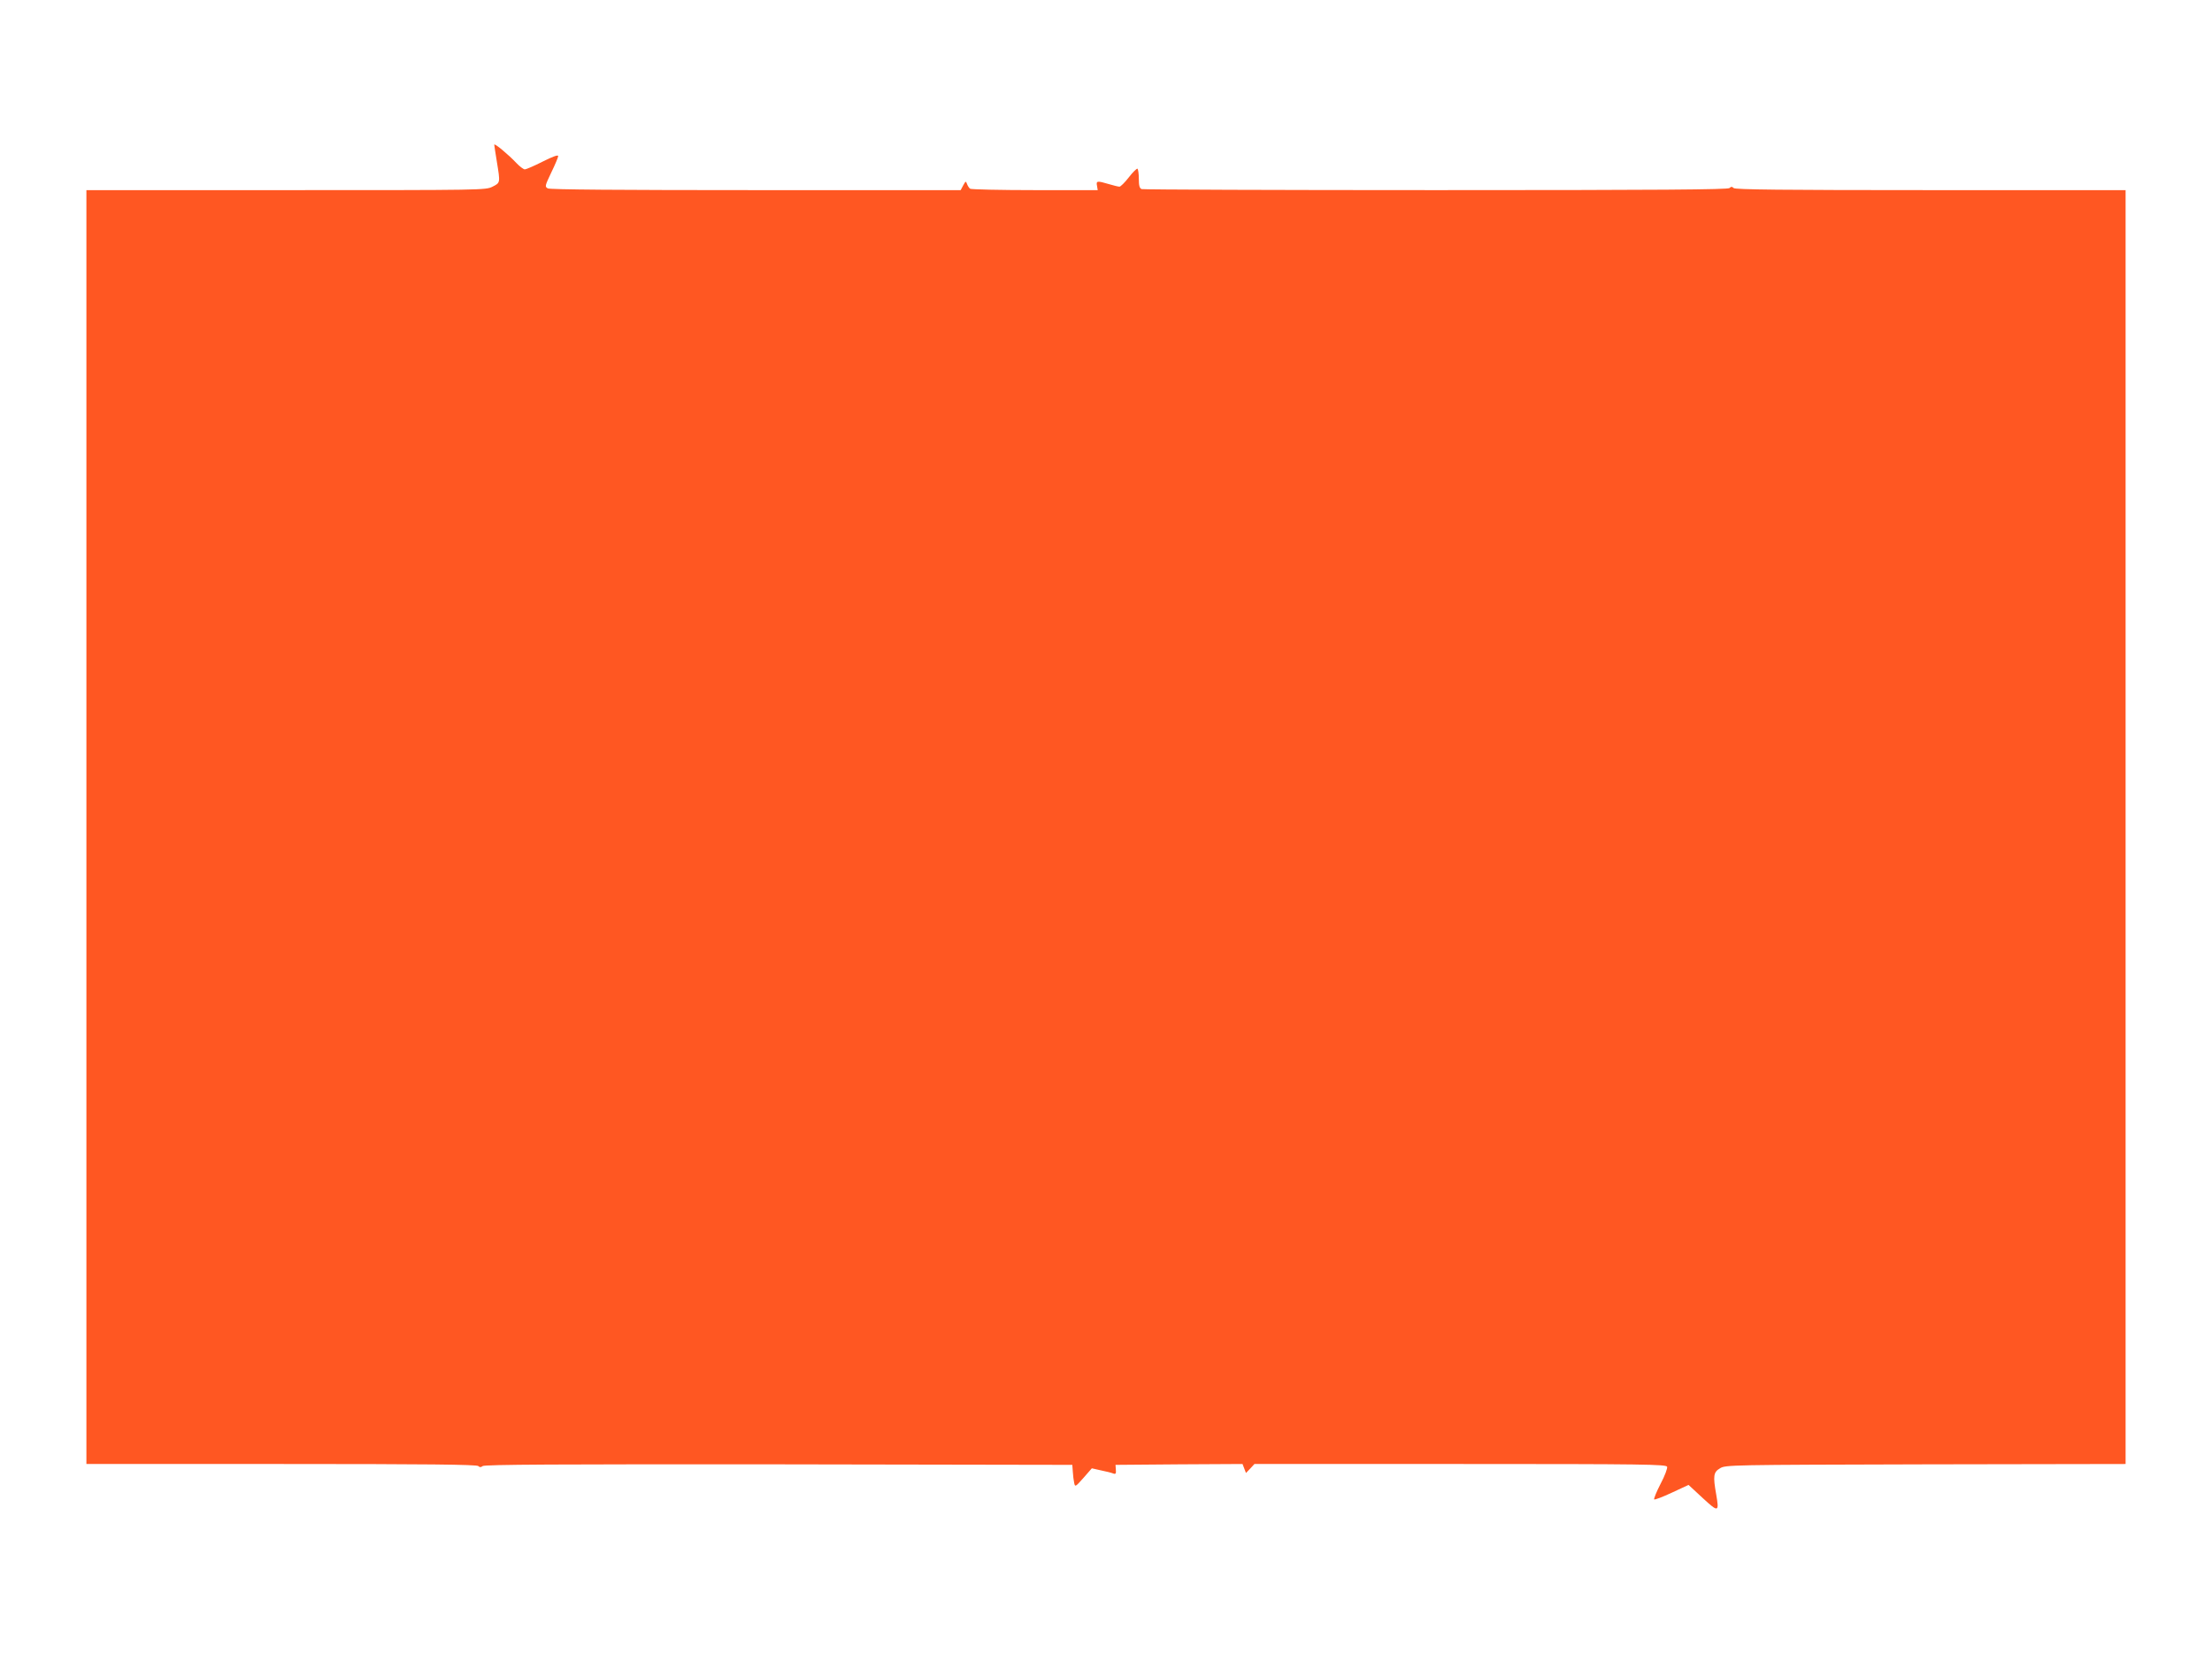 <?xml version="1.0" standalone="no"?>
<!DOCTYPE svg PUBLIC "-//W3C//DTD SVG 20010904//EN"
 "http://www.w3.org/TR/2001/REC-SVG-20010904/DTD/svg10.dtd">
<svg version="1.0" xmlns="http://www.w3.org/2000/svg"
 width="1280pt" height="957pt" viewBox="0 0 1280 957"
 preserveAspectRatio="xMidYMid meet">
<g transform="translate(0,957) scale(0.1,-0.1)"
fill="#ff5722" stroke="none">
<path d="M2860 8733 c0 -4 7 -48 15 -98 20 -123 21 -122 -25 -145 -39 -20 -55
-20 -1195 -20 l-1155 0 0 -3685 0 -3685 1128 0 c841 0 1131 -3 1140 -12 8 -8
15 -8 25 0 11 9 435 11 1713 10 l1699 -3 3 -40 c1 -22 5 -51 8 -65 5 -24 7
-23 54 30 l48 55 53 -12 c30 -6 62 -14 71 -18 14 -5 17 -1 15 22 l-2 28 368 3
367 2 10 -26 10 -26 25 26 24 26 1191 0 c1071 0 1191 -2 1197 -16 3 -8 -13
-52 -38 -99 -24 -46 -40 -87 -37 -90 3 -3 49 14 102 39 l97 45 82 -76 c91 -84
96 -83 78 21 -19 107 -16 129 22 151 31 20 59 20 1190 23 l1157 2 0 3685 0
3685 -1128 0 c-864 0 -1131 3 -1140 12 -9 9 -15 9 -24 0 -9 -9 -400 -12 -1699
-12 -928 0 -1694 3 -1703 6 -12 5 -16 20 -16 59 0 30 -4 56 -8 59 -4 2 -27
-20 -50 -50 -23 -30 -48 -54 -54 -54 -7 0 -35 7 -62 15 -67 20 -74 19 -68 -10
l4 -25 -363 0 c-200 0 -369 4 -375 8 -6 4 -14 16 -18 27 -7 19 -8 18 -22 -7
l-15 -28 -1185 0 c-781 0 -1192 3 -1204 10 -18 10 -17 14 20 92 22 45 40 88
40 95 0 9 -32 -3 -90 -32 -49 -25 -96 -45 -103 -45 -7 0 -29 16 -48 36 -47 50
-129 118 -129 107z"/>
</g>
</svg>
